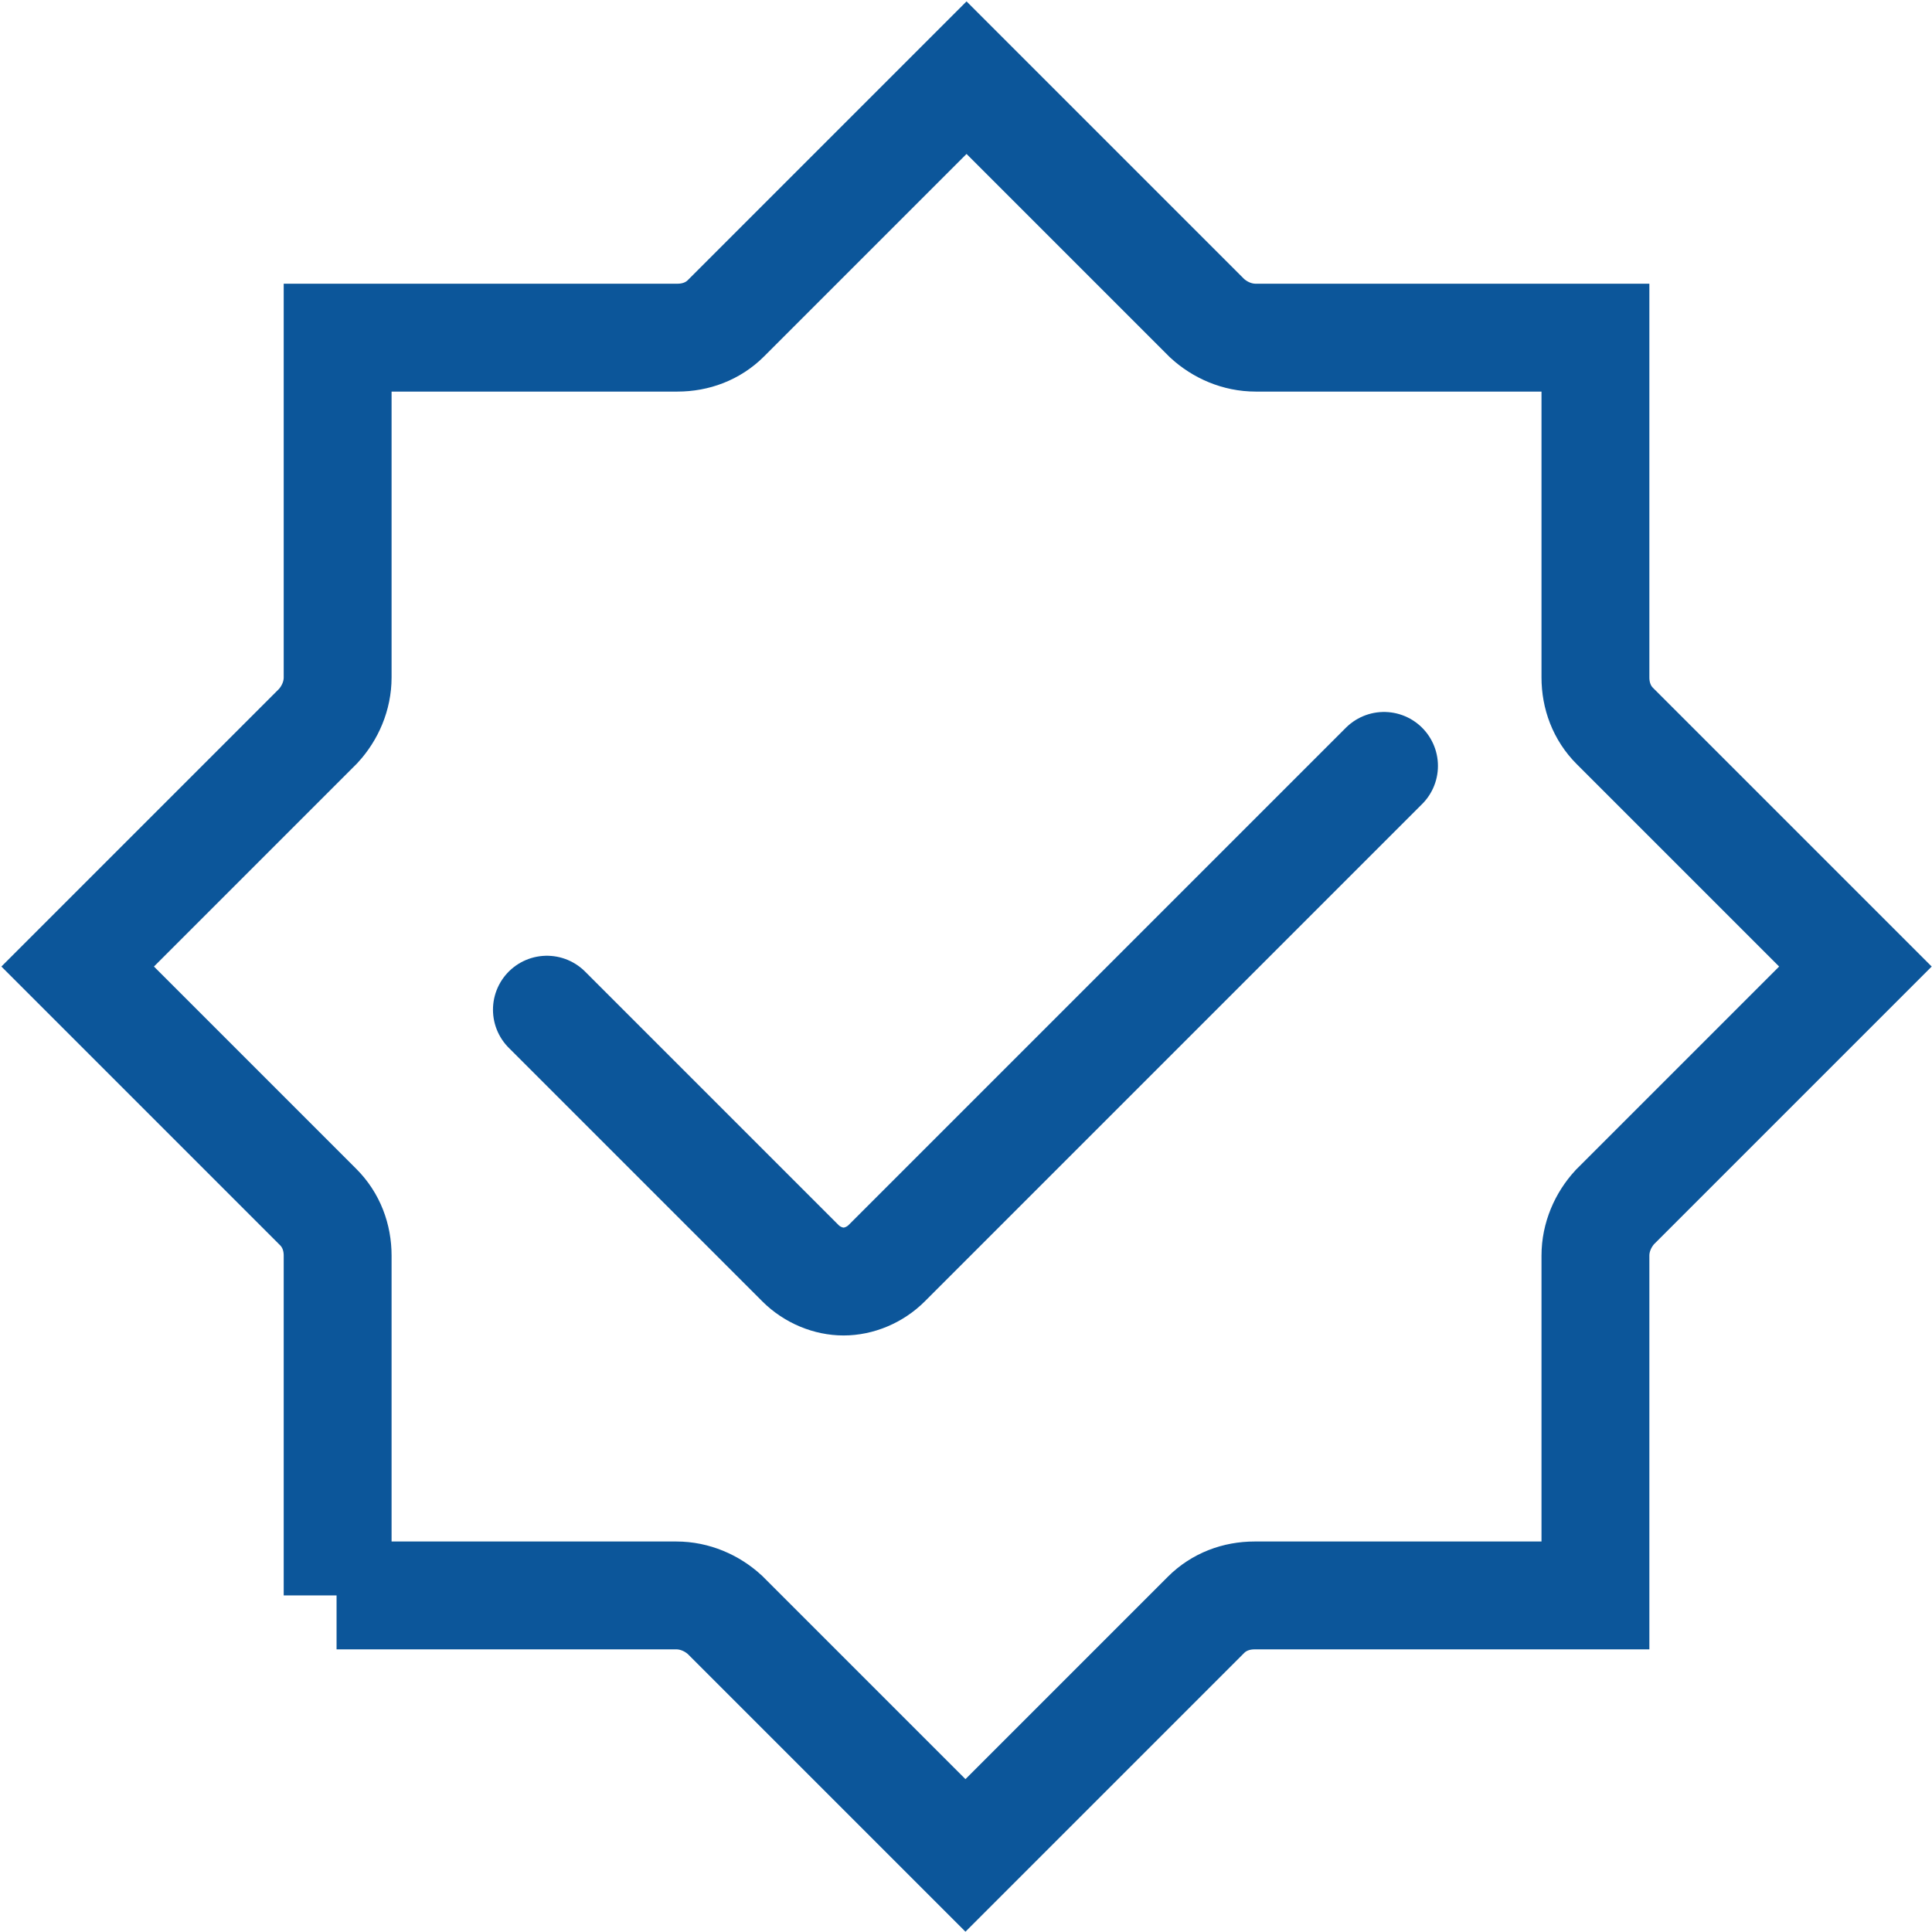 <?xml version="1.0" encoding="UTF-8"?>
<svg width="22" height="22" id="_레이어_2" data-name="레이어_2" xmlns="http://www.w3.org/2000/svg" viewBox="0 0 17.91 17.91">
  <defs>
    <style>
      .cls-1 {
        stroke-linecap: round;
      }

      .cls-1, .cls-2 {
        fill: none;
        stroke: #0c569a;
        stroke-miterlimit: 10;
      }
    </style>
  </defs>
  <g id="_레이어_1-2" data-name="레이어_1">
    <path class="cls-2" d="M3.12,14.79h3.15c.17,0,.33.07.45.18l2.23,2.23,2.23-2.23c.12-.12.28-.18.45-.18h3.16v-3.15c0-.17.07-.33.18-.45l2.23-2.23-2.23-2.23c-.12-.12-.18-.28-.18-.45v-3.15h-3.15c-.17,0-.33-.07-.45-.18l-2.23-2.23-2.23,2.23c-.12.12-.28.18-.45.18h-3.15v3.15c0,.17-.07.33-.18.45l-2.23,2.23,2.23,2.23c.12.12.18.28.18.45v3.15Z"/>
    <path class="cls-1" d="M12.83,7.1l-4.61,4.61c-.11.11-.26.17-.4.17s-.29-.06-.4-.17l-2.35-2.35"/>
  </g>
</svg>